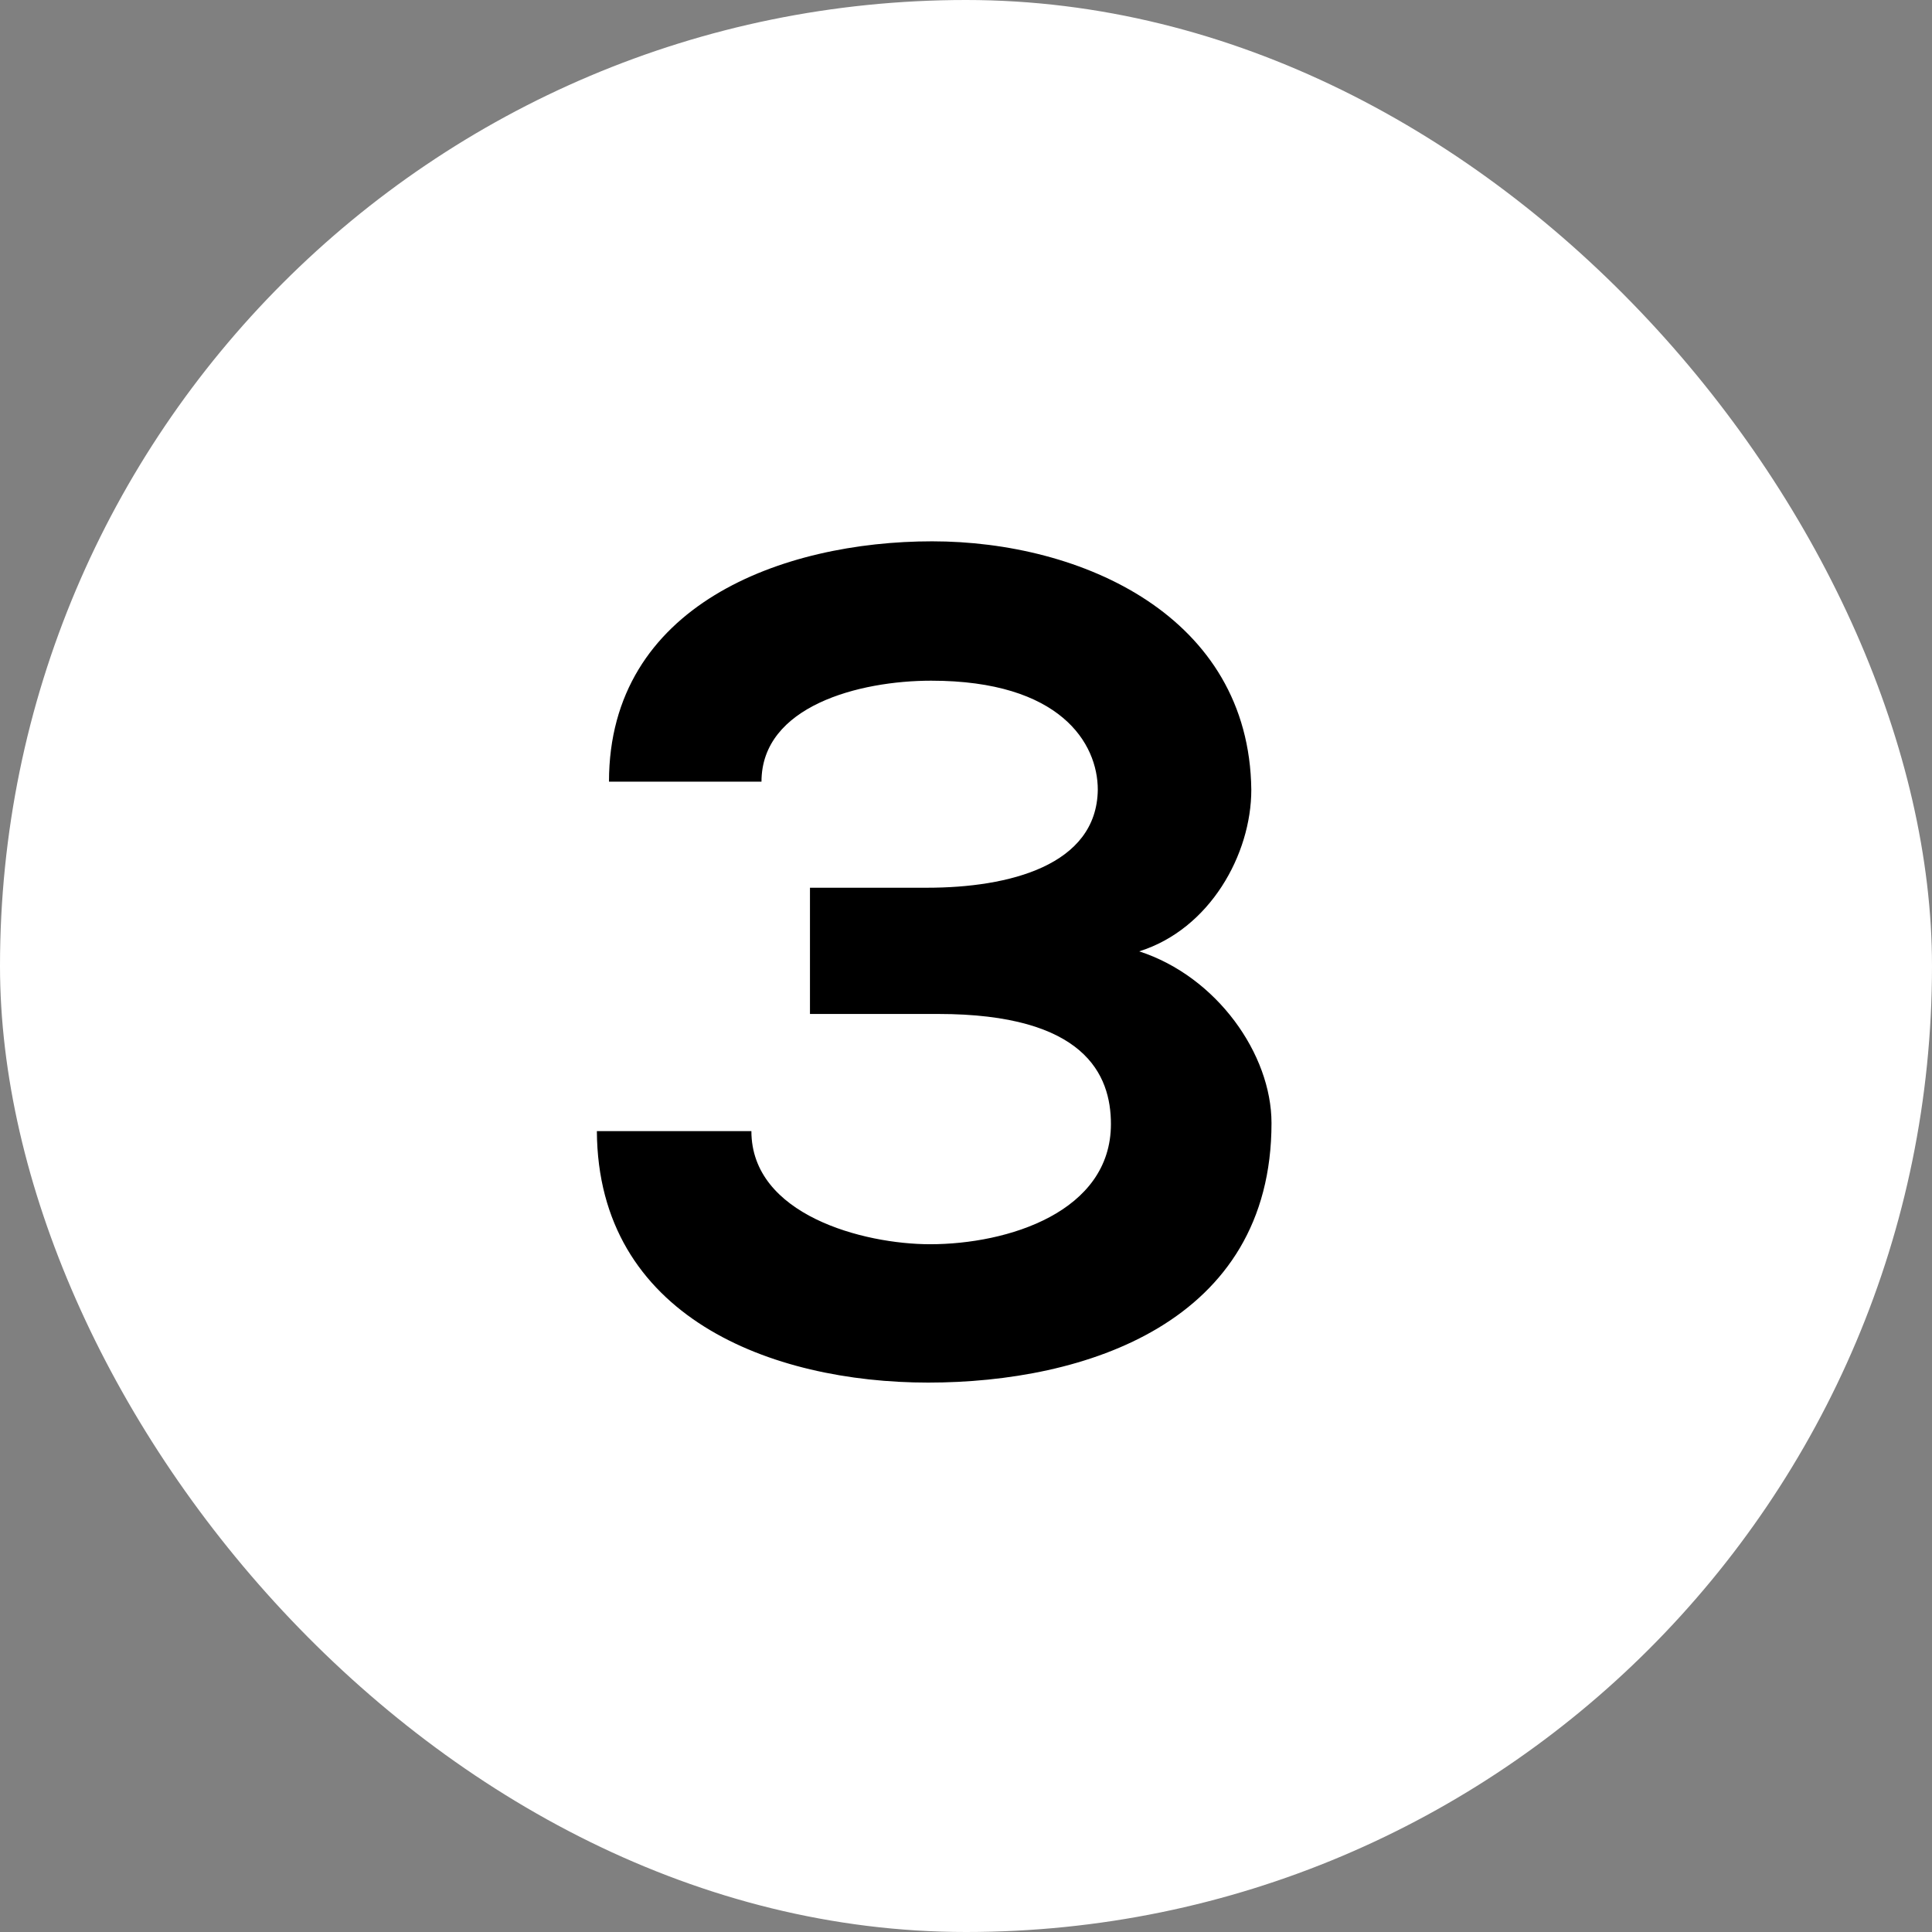 <?xml version="1.0" encoding="UTF-8"?>
<svg id="Layer_2" data-name="Layer 2" xmlns="http://www.w3.org/2000/svg" viewBox="0 0 19.13 19.13">
  <rect x="0" y="0" width="19.13" height="19.13" fill="#808080" stroke="none"/>
  <defs>
    <style>
      .cls-1 {
        fill: #000;
      }

      .cls-1, .cls-2 {
        stroke-width: 0px;
      }

      .cls-2 {
        fill: #fff;
      }
    </style>
  </defs>
  <g id="Layer_63" data-name="Layer 63">
    <g>
      <rect class="cls-2" x="0" y="0" width="19.13" height="19.13" rx="9.57" ry="9.57"/>
      <path class="cls-1" d="M8.02,10.04v-1.25h1.16c.81,0,1.68-.22,1.69-.97,0-.46-.37-1.08-1.65-1.08-.71,0-1.68.25-1.68,1h-1.51c0-1.75,1.72-2.38,3.2-2.38s3.14.74,3.16,2.46c0,.64-.41,1.38-1.11,1.6.77.25,1.31,1.02,1.31,1.7,0,1.98-1.85,2.57-3.4,2.57s-3.27-.65-3.28-2.49h1.53c0,.83,1.11,1.12,1.77,1.12.77,0,1.79-.32,1.79-1.19,0-.49-.26-1.09-1.71-1.09h-1.25Z"/>
    </g>
  </g>
</svg>